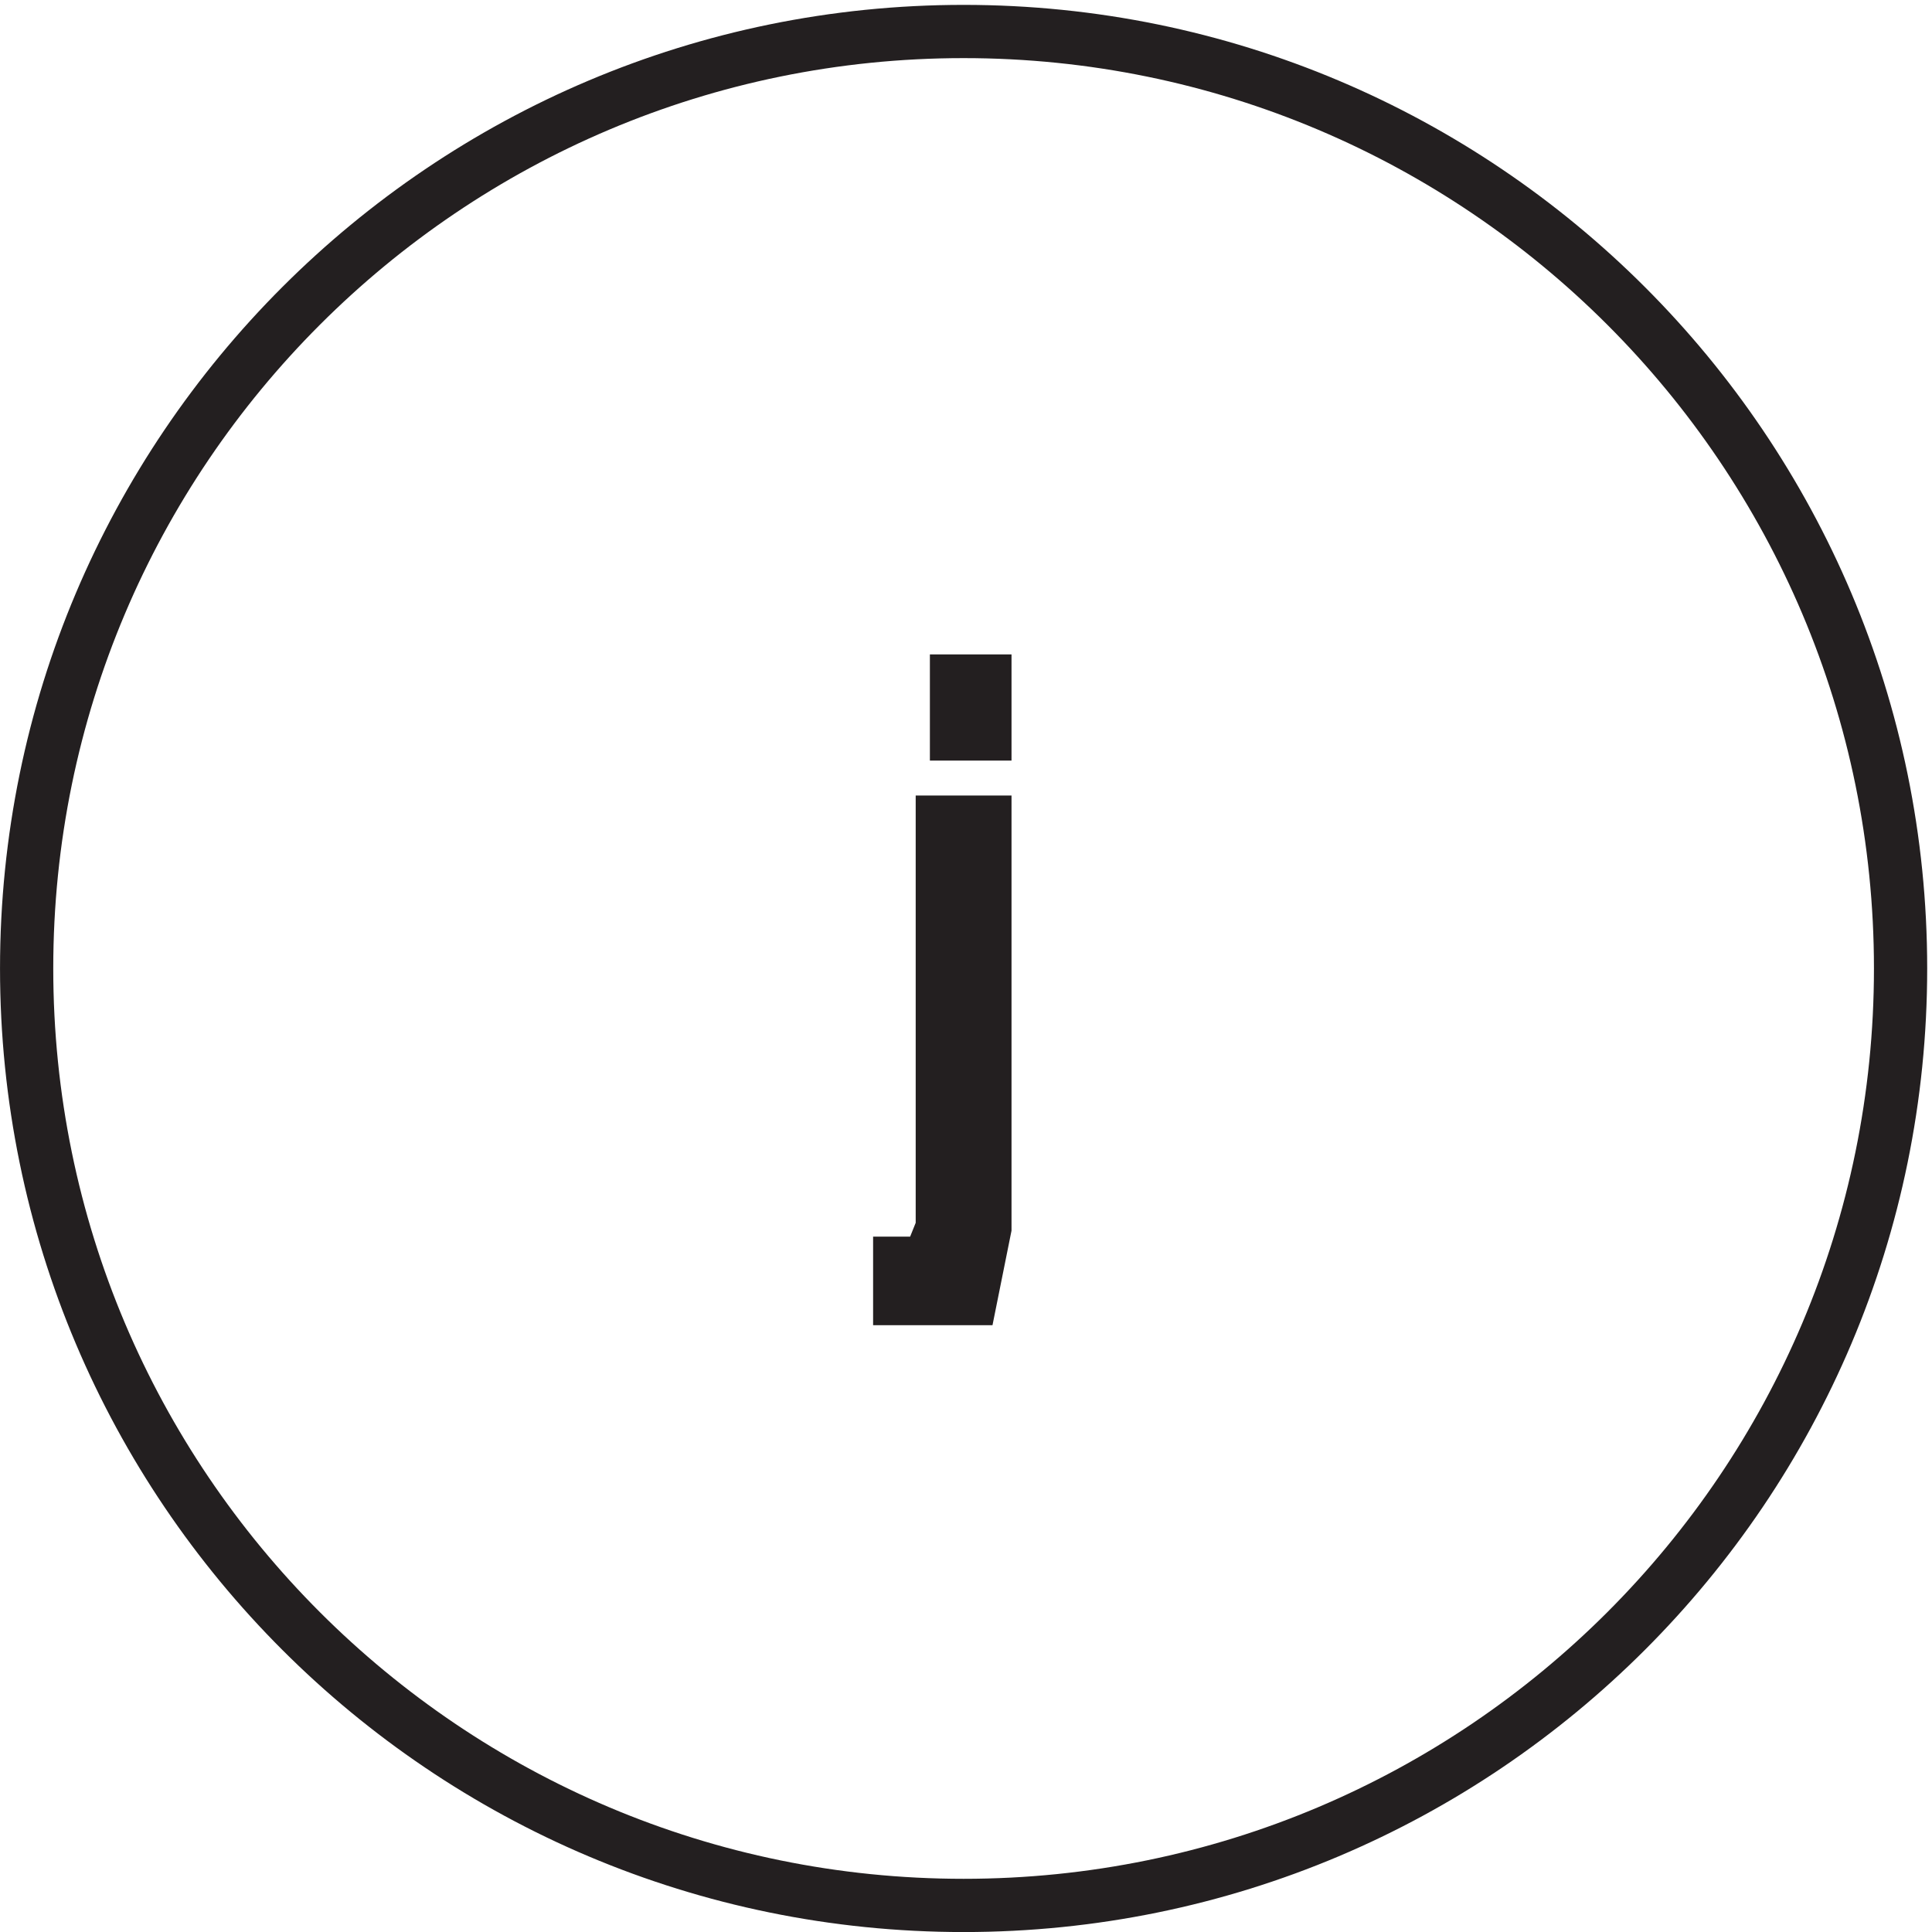 <svg xmlns="http://www.w3.org/2000/svg" xml:space="preserve" width="36.2" height="36.2"><path d="M267.332 135.668c0-72.906-59.094-132-132-132-72.898 0-132 59.094-132 132 0 72.898 59.102 132 132 132 72.906 0 132-59.102 132-132z" style="fill:none;stroke:#231f20;stroke-width:7.5;stroke-linecap:butt;stroke-linejoin:miter;stroke-miterlimit:10;stroke-dasharray:none;stroke-opacity:1" transform="matrix(.133 0 0 -.133 .056 36.19)"/><path d="M132.332 99.11v57.171h6V99.109l-2-9.945h-10v4.973h4zm6 77.054v-7.457h-4v7.457h4" style="fill:#231f20;fill-opacity:1;fill-rule:evenodd;stroke:none" transform="matrix(.133 0 0 -.133 .056 36.19)"/><path d="M132.332 99.11v57.171h6V99.109l-2-9.945h-10v4.973h4zm6 77.054v-7.457h-4v7.457z" style="fill:none;stroke:#231f20;stroke-width:7.5;stroke-linecap:butt;stroke-linejoin:miter;stroke-miterlimit:10;stroke-dasharray:none;stroke-opacity:1" transform="matrix(.133 0 0 -.133 .056 36.19)"/></svg>
